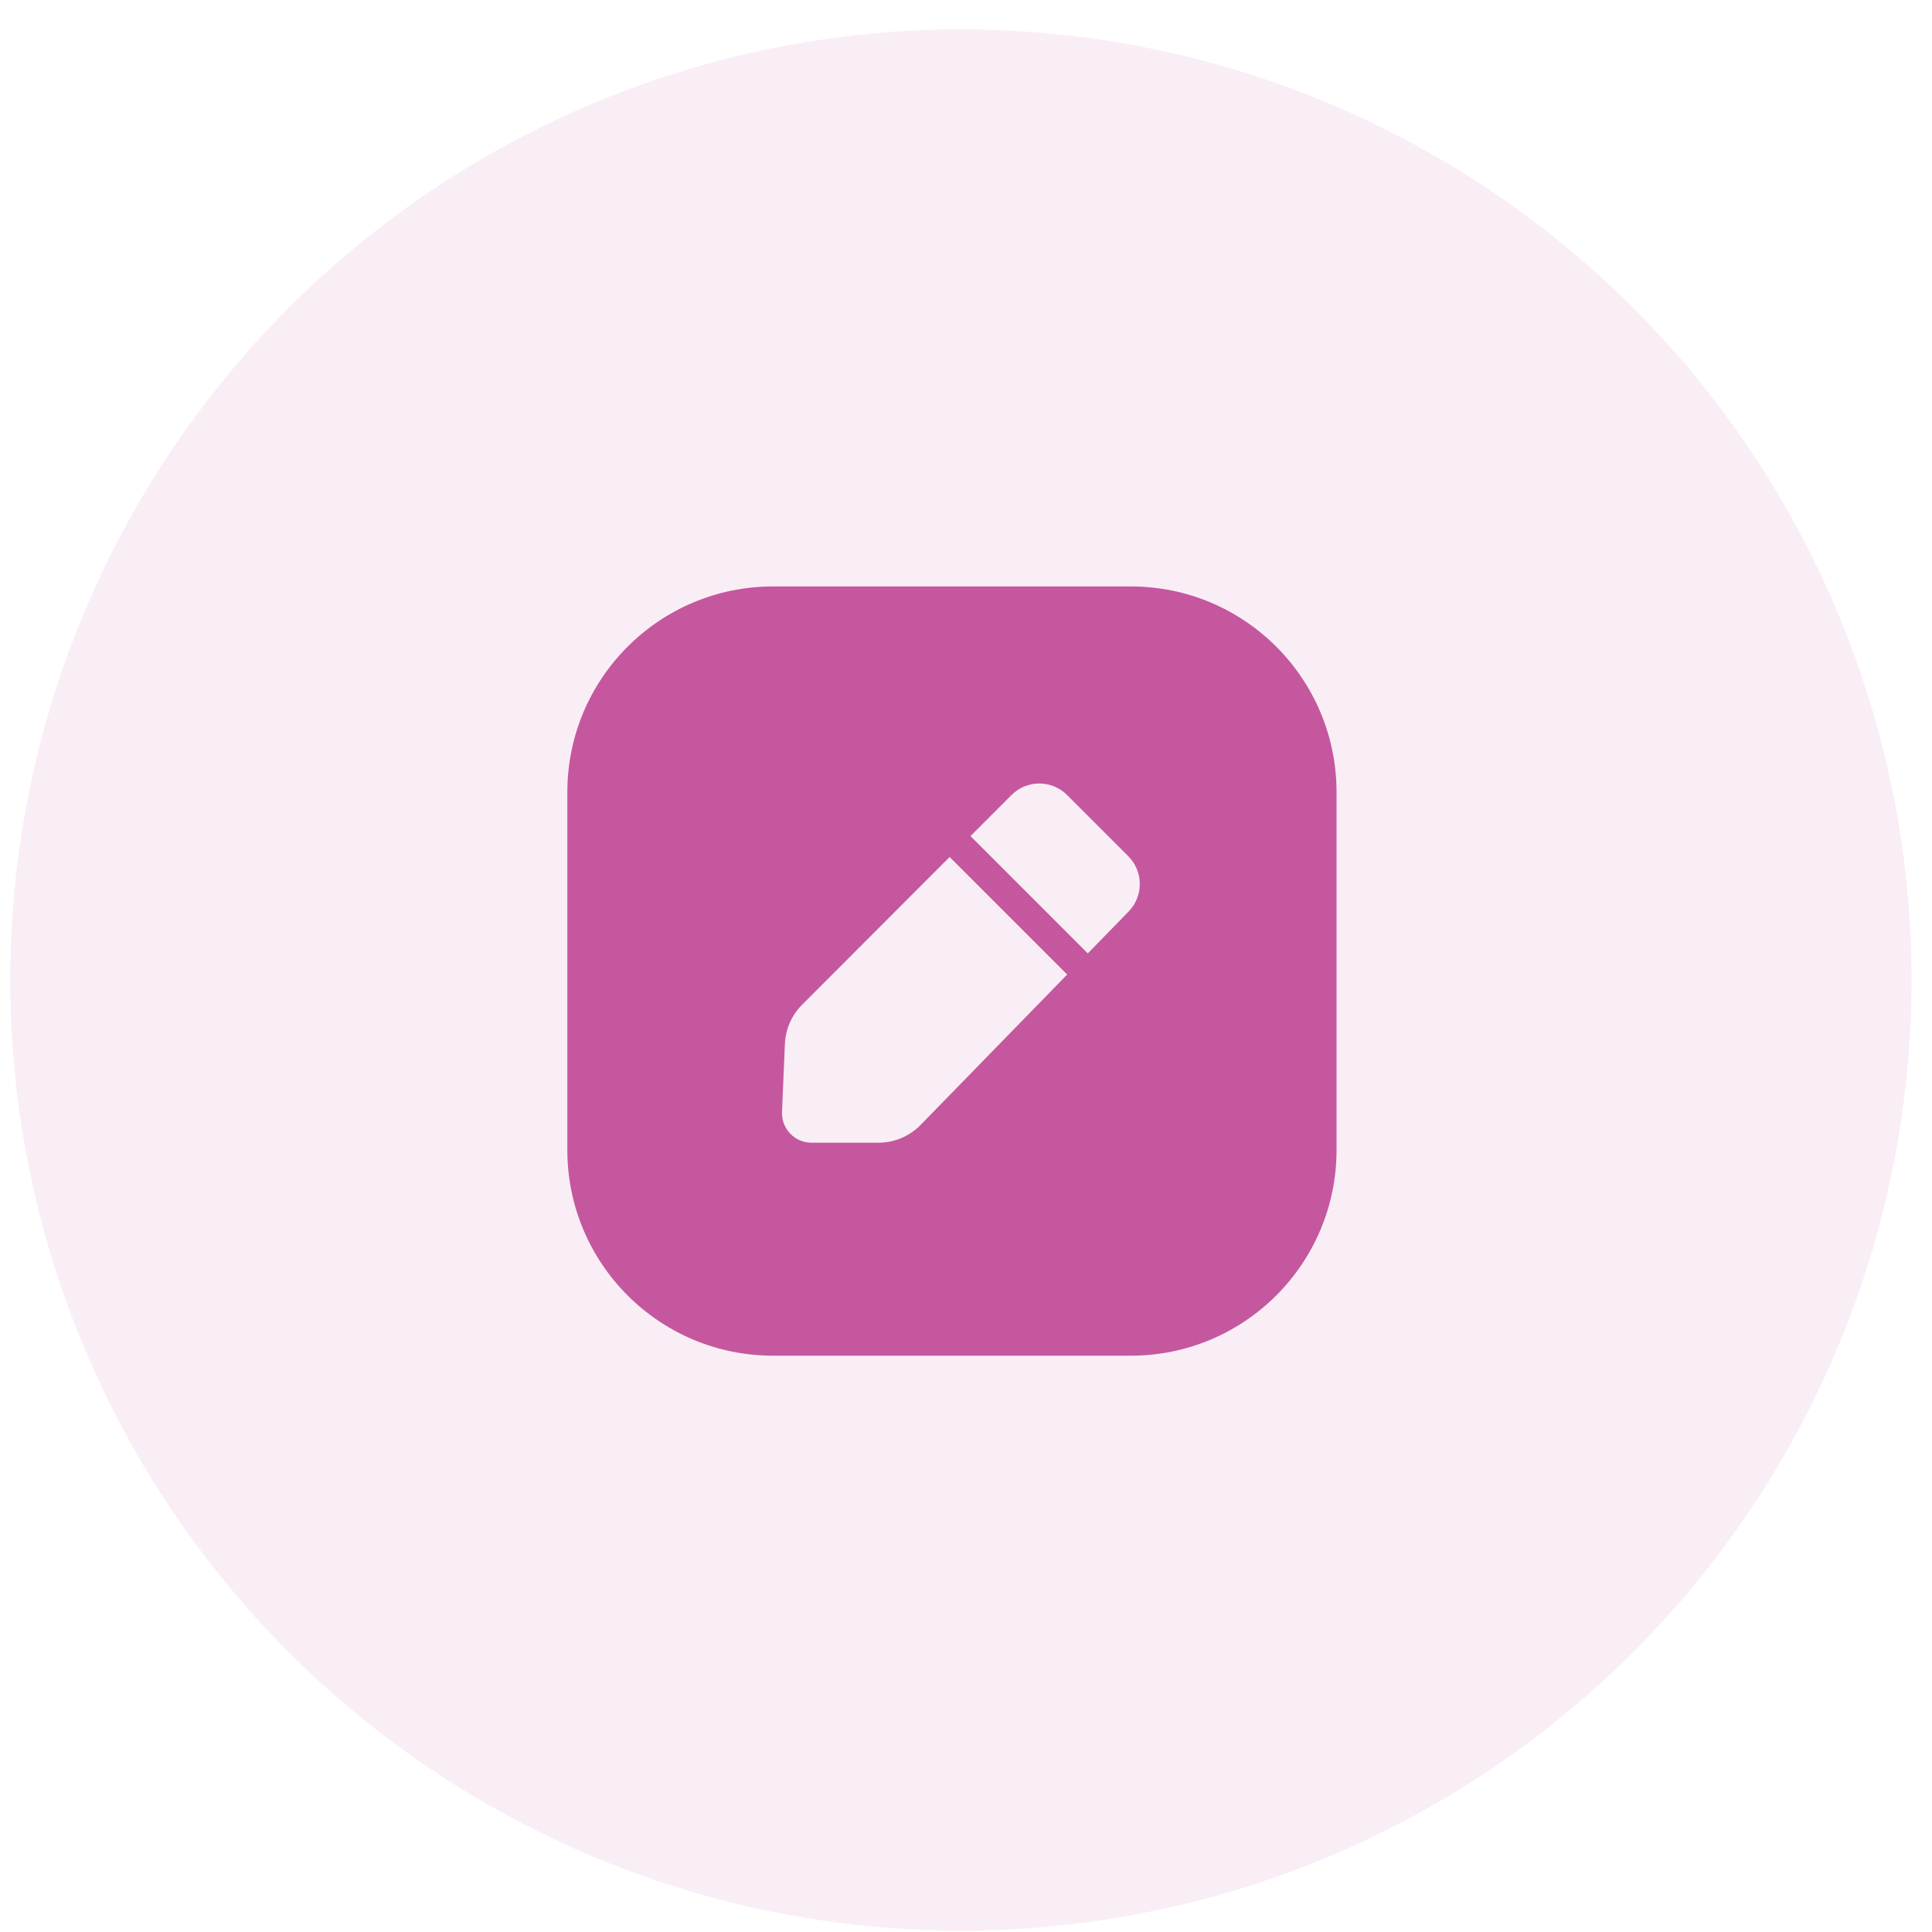 <svg width="63" height="63" viewBox="0 0 63 63" fill="none" xmlns="http://www.w3.org/2000/svg">
<circle cx="31.334" cy="31.957" r="31" fill="#C5579F" fill-opacity="0.1"/>
<path fill-rule="evenodd" clip-rule="evenodd" d="M18.5 25.832C18.5 22.127 21.503 19.123 25.208 19.123H36.875C40.58 19.123 43.583 22.127 43.583 25.832V37.498C43.583 41.203 40.58 44.207 36.875 44.207H25.208C21.503 44.207 18.5 41.203 18.5 37.498V25.832ZM32.983 25.926C33.483 25.424 34.295 25.424 34.797 25.925L36.791 27.919C37.288 28.416 37.293 29.22 36.802 29.724L35.472 31.089L31.647 27.264L32.983 25.926ZM30.967 27.945L34.8 31.778L30.021 36.681C29.659 37.053 29.163 37.262 28.644 37.262L26.462 37.262C25.915 37.262 25.478 36.806 25.501 36.259L25.594 34.043C25.614 33.561 25.815 33.105 26.155 32.763L30.967 27.945Z" fill="#C5579F"/>
</svg>
